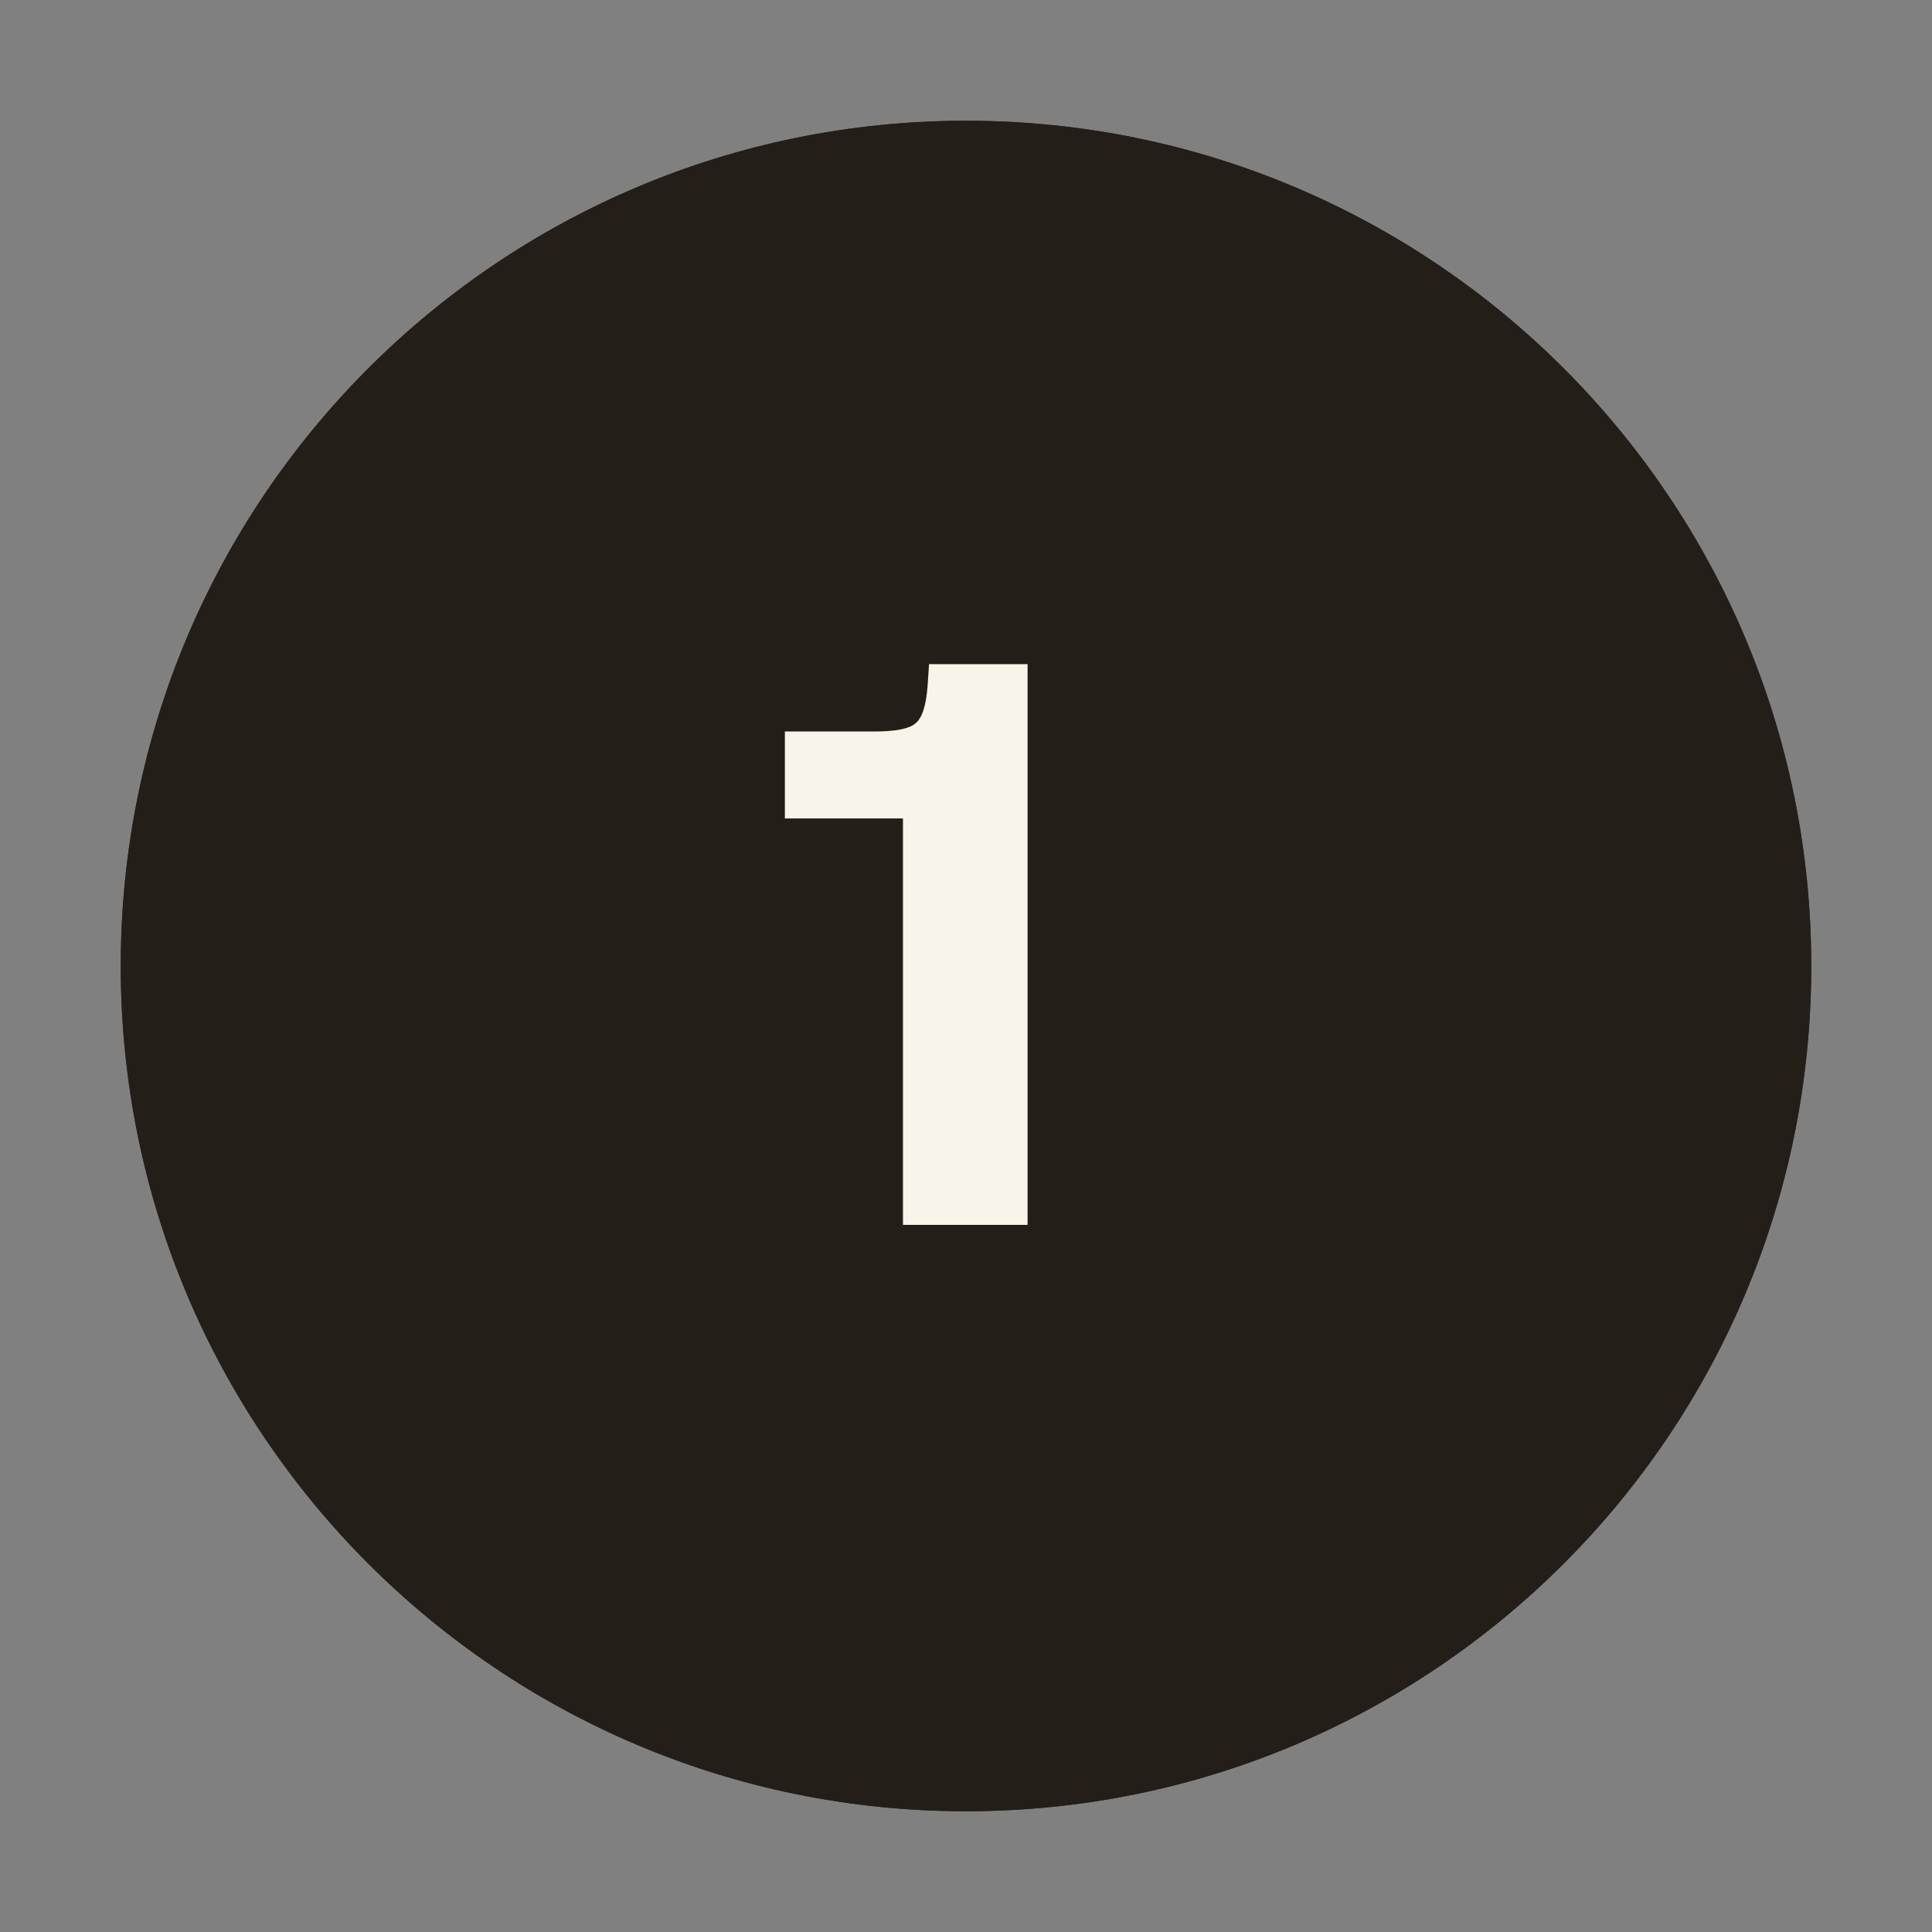 <svg xmlns="http://www.w3.org/2000/svg" fill="none" viewBox="0 0 64 64" height="64" width="64">
<rect x="0" y="0" width="64" height="64" fill="#808080" stroke="none"/>
<circle fill="#F2EEEB" r="24" cy="32" cx="32"></circle>
<path fill="#3C2221" d="M32 4C47.464 4 60 16.536 60 32C60 47.464 47.464 60 32 60C16.536 60 4 47.464 4 32C4 16.536 16.536 4 32 4Z"></path>
<path fill="#231E18" d="M32 4C47.464 4 60 16.536 60 32C60 47.464 47.464 60 32 60C16.536 60 4 47.464 4 32C4 16.536 16.536 4 32 4Z"></path>
<path fill="#F8F4E9" d="M26 27.112V24.232H28.952C29.656 24.232 30.112 24.144 30.32 23.968C30.544 23.792 30.68 23.376 30.728 22.72L30.776 22H34.04V40.576H29.912V27.112H26Z"></path>
</svg>
